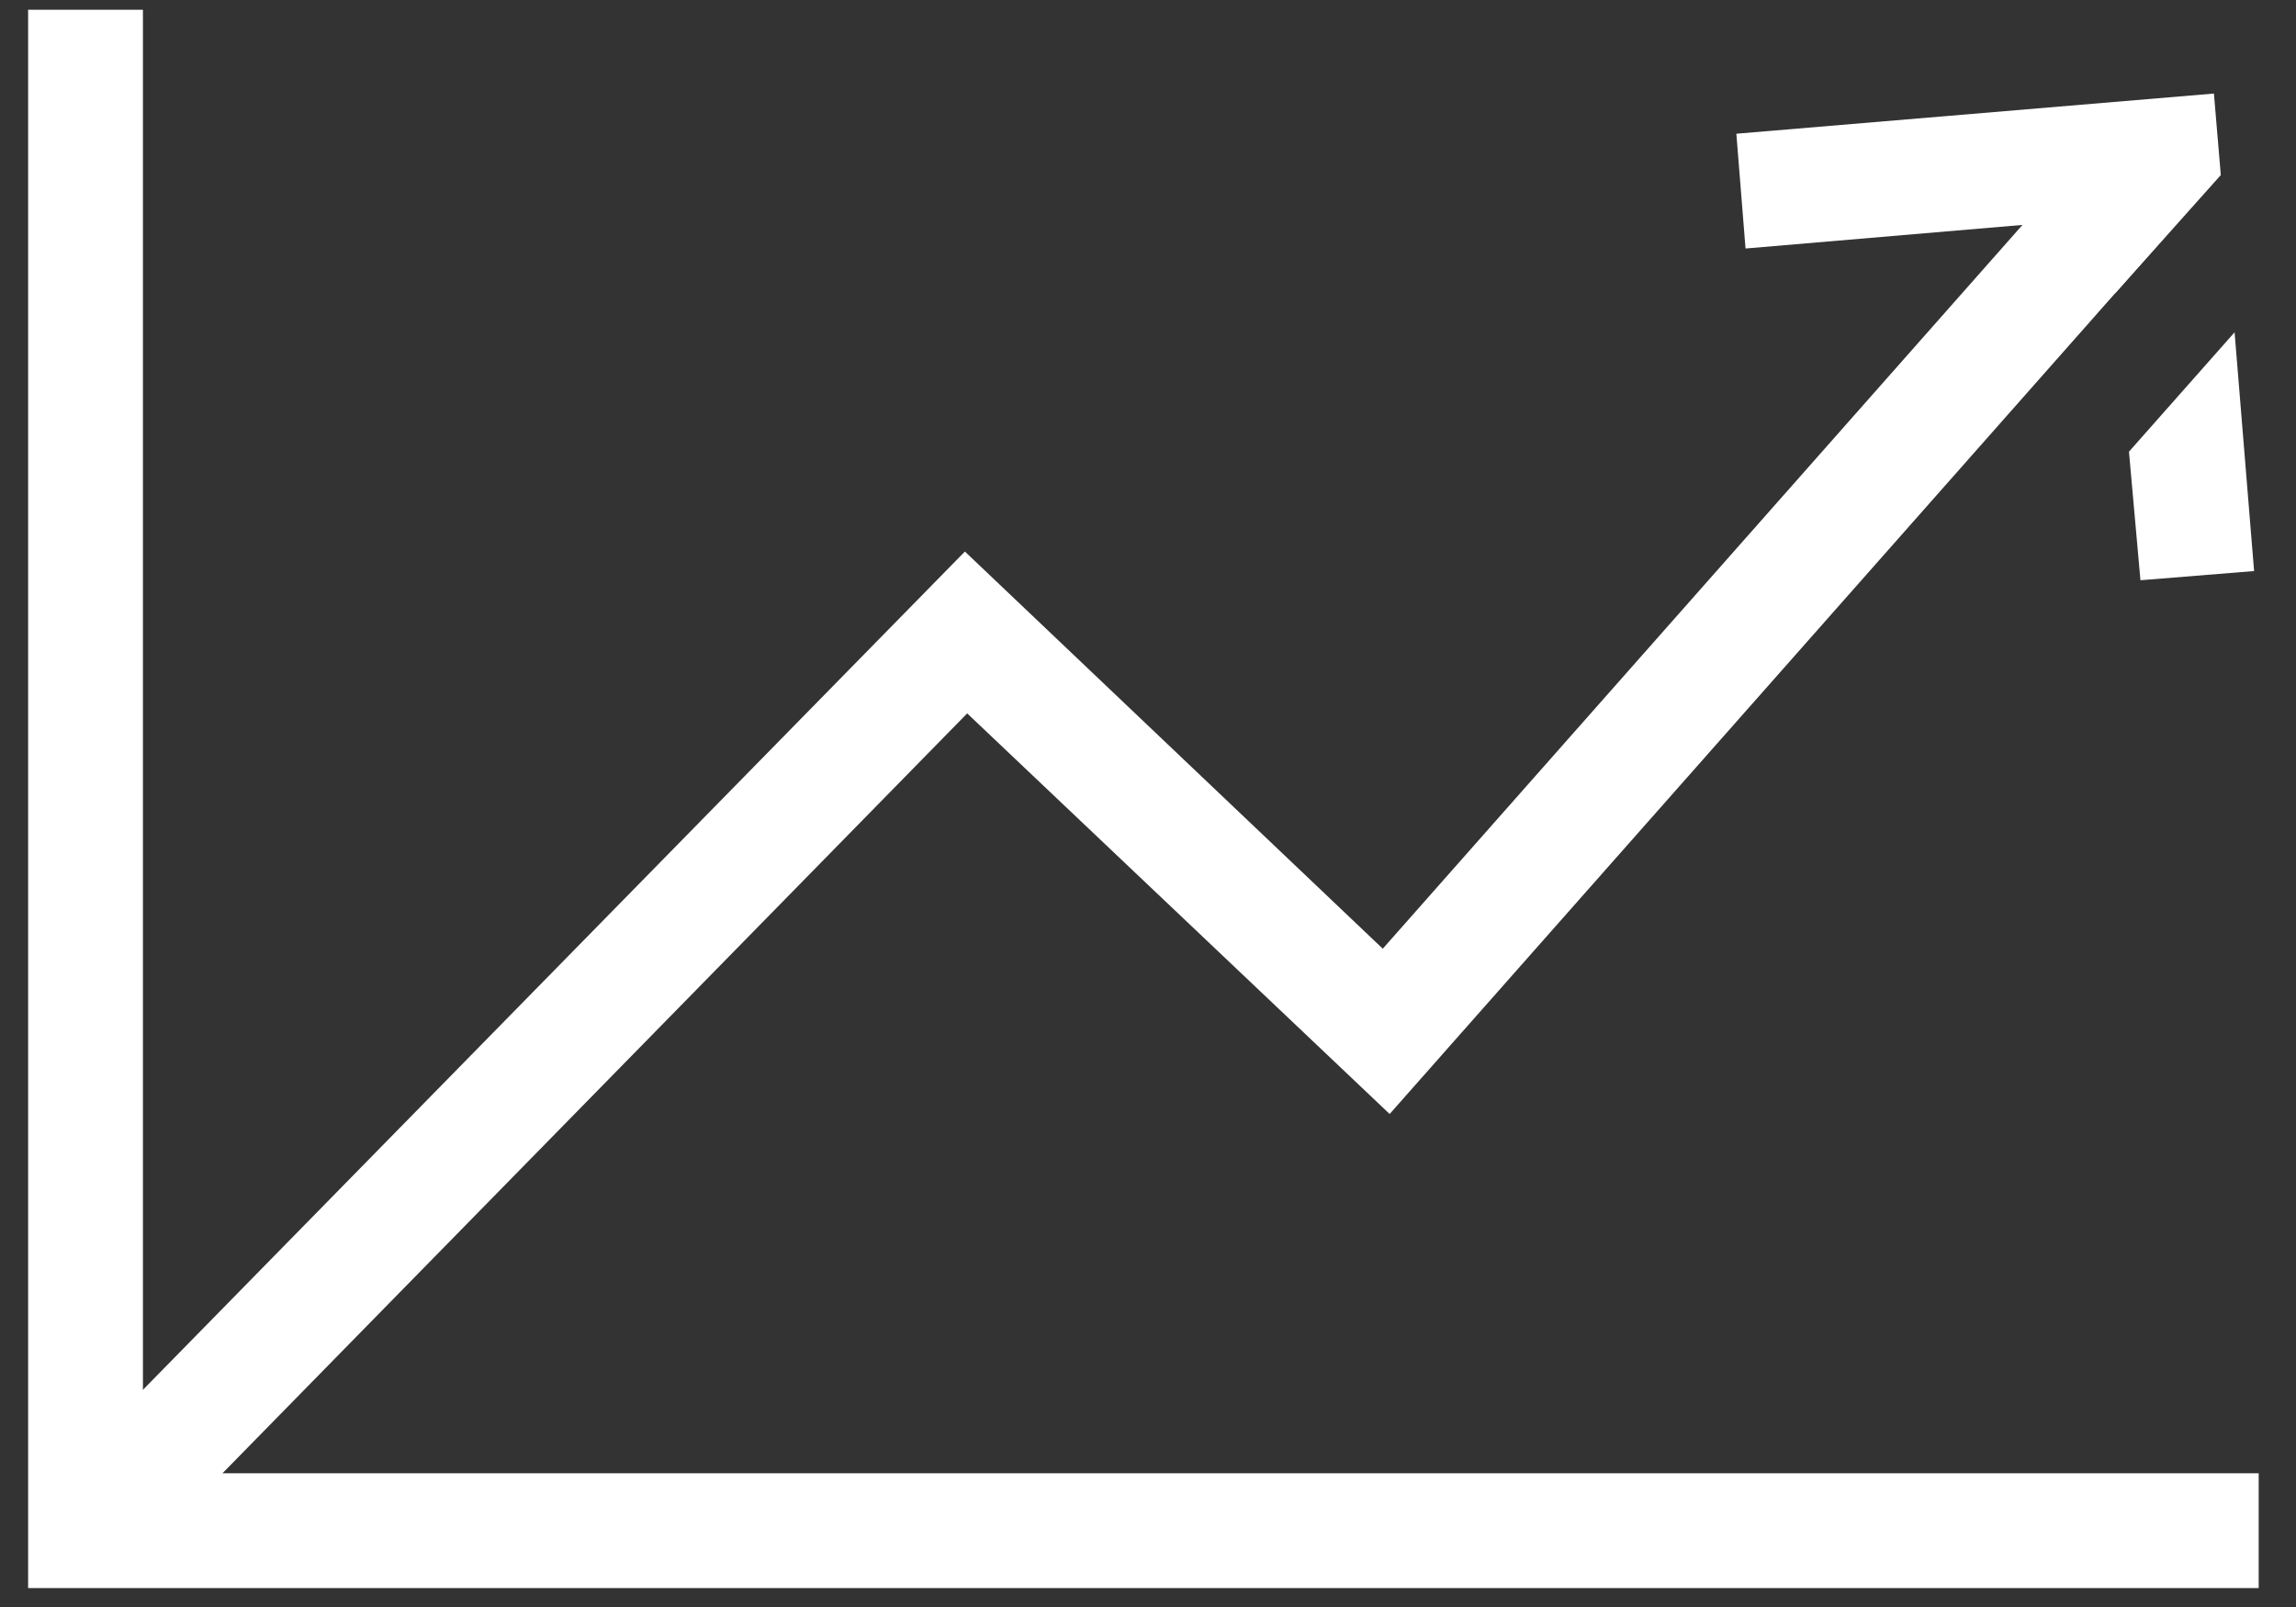 <svg width="40" height="28" viewBox="0 0 40 28" fill="none" xmlns="http://www.w3.org/2000/svg">
<rect x="0" y="0" width="40" height="28" fill="#333333" stroke="none"/>
<path d="M39.35 27.67H0.49V0.17H2.49V25.67H39.35V27.67Z" fill="white"/>
<path d="M2.21 27.37L0.77 25.97L16.81 9.61L24.09 16.53L36.25 2.77L37.75 4.09L24.21 19.41L16.85 12.43L2.21 27.37Z" fill="white"/>
<path d="M36.75 3.79L36.85 5.11L38.69 3.05L38.57 1.63L30.25 2.33L30.41 4.33L36.75 3.79Z" fill="white"/>
<path d="M37.09 7.87L37.29 10.11L39.27 9.95L38.93 5.79L37.09 7.87Z" fill="white"/>
</svg>
